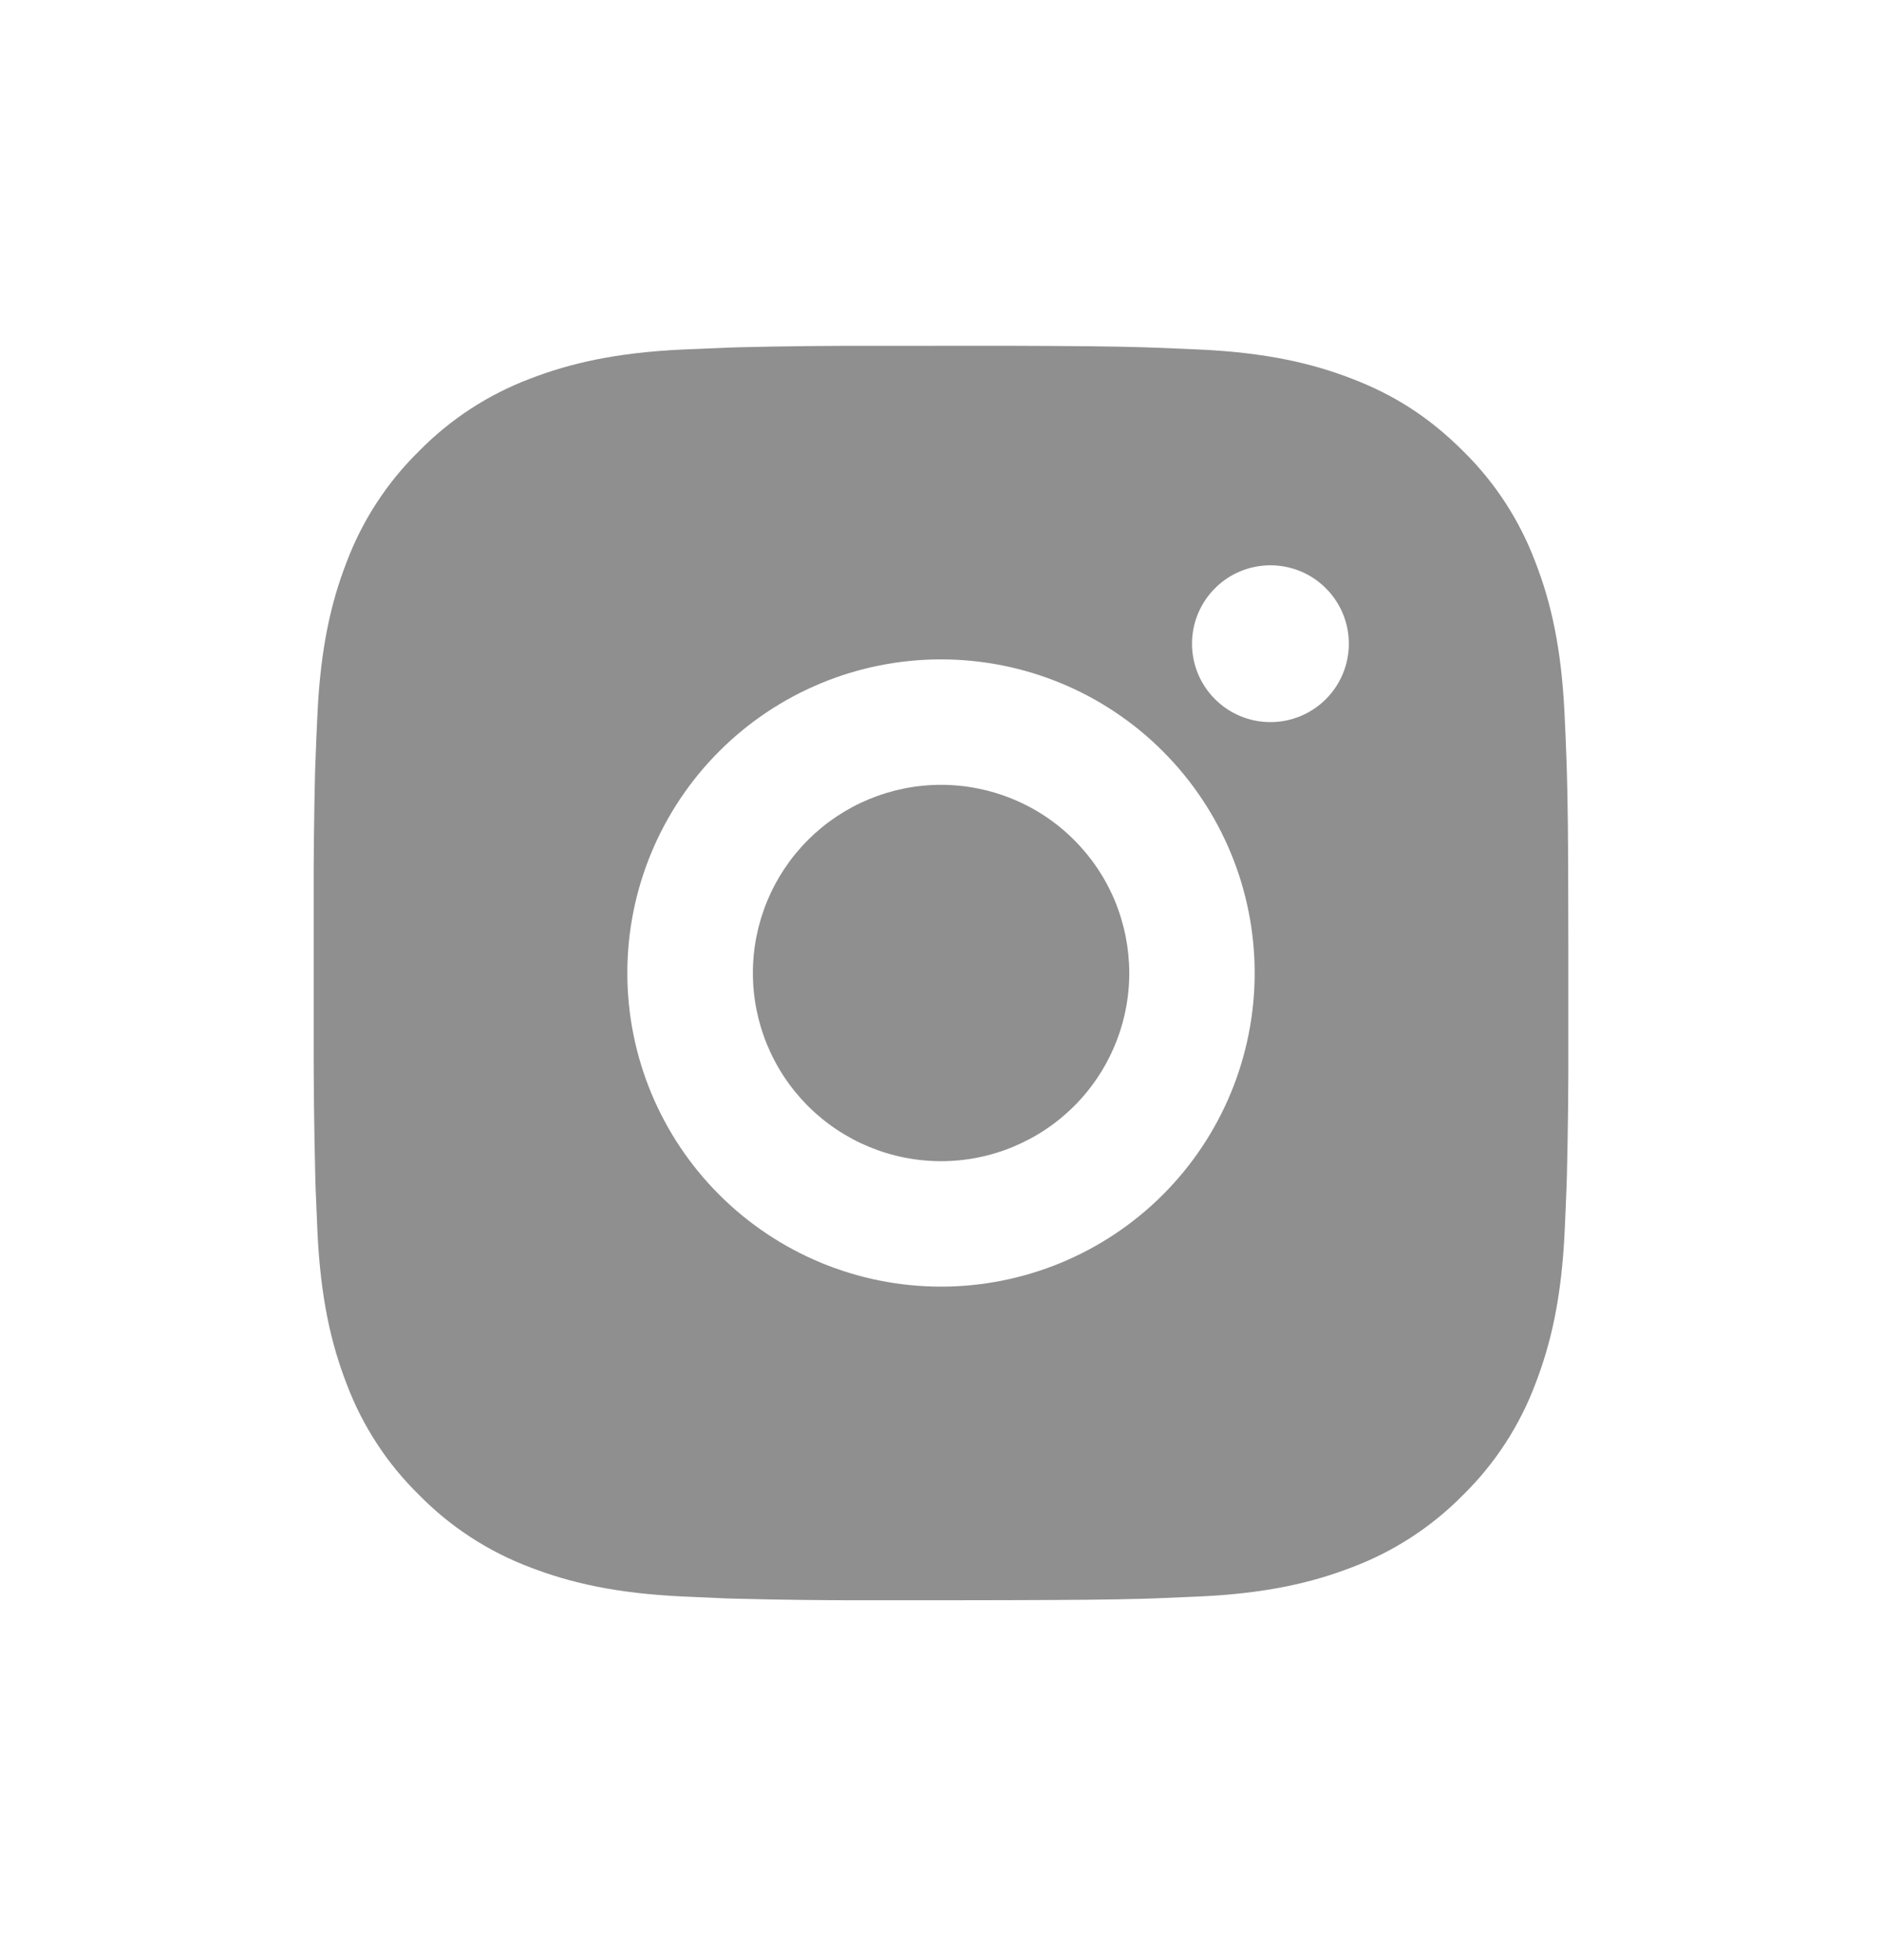 <svg width="24" height="25" viewBox="0 0 24 25" fill="none" xmlns="http://www.w3.org/2000/svg">
<path d="M12.823 4.41C13.723 4.413 14.179 4.417 14.574 4.429L14.729 4.434C14.908 4.441 15.085 4.449 15.299 4.458C16.15 4.498 16.73 4.633 17.24 4.83C17.768 5.033 18.213 5.309 18.658 5.753C19.065 6.152 19.379 6.636 19.58 7.17C19.778 7.68 19.912 8.26 19.952 9.112C19.962 9.325 19.97 9.502 19.976 9.682L19.981 9.837C19.993 10.231 19.998 10.688 19.999 11.588L20 12.184V13.232C20.002 13.816 19.996 14.399 19.982 14.983L19.977 15.138C19.971 15.318 19.962 15.495 19.953 15.707C19.913 16.559 19.777 17.139 19.58 17.65C19.379 18.184 19.065 18.668 18.658 19.067C18.258 19.474 17.774 19.789 17.24 19.99C16.73 20.187 16.15 20.322 15.299 20.362L14.729 20.386L14.574 20.391C14.179 20.402 13.723 20.407 12.823 20.409L12.226 20.41H11.179C10.595 20.412 10.011 20.406 9.428 20.391L9.272 20.387C9.082 20.379 8.893 20.371 8.703 20.362C7.852 20.322 7.271 20.187 6.76 19.99C6.227 19.789 5.743 19.474 5.344 19.067C4.936 18.668 4.621 18.184 4.42 17.65C4.223 17.14 4.088 16.559 4.048 15.707L4.024 15.138L4.02 14.983C4.006 14.399 3.999 13.816 4 13.232V11.588C3.998 11.004 4.004 10.421 4.018 9.837L4.024 9.682C4.03 9.502 4.038 9.325 4.048 9.112C4.088 8.26 4.222 7.68 4.42 7.17C4.621 6.636 4.937 6.152 5.344 5.753C5.744 5.346 6.227 5.031 6.76 4.83C7.271 4.633 7.851 4.498 8.703 4.458C8.916 4.449 9.093 4.441 9.272 4.434L9.428 4.429C10.011 4.415 10.594 4.409 11.178 4.411L12.823 4.41ZM12 8.41C10.939 8.41 9.922 8.831 9.172 9.582C8.422 10.332 8 11.349 8 12.41C8 13.471 8.422 14.488 9.172 15.238C9.922 15.988 10.939 16.41 12 16.41C13.061 16.41 14.079 15.988 14.829 15.238C15.579 14.488 16 13.471 16 12.41C16 11.349 15.579 10.332 14.829 9.582C14.079 8.831 13.061 8.41 12 8.41ZM12 10.01C12.315 10.01 12.627 10.072 12.919 10.193C13.21 10.313 13.475 10.49 13.697 10.713C13.92 10.935 14.097 11.2 14.218 11.491C14.338 11.782 14.4 12.094 14.401 12.41C14.401 12.725 14.339 13.037 14.218 13.328C14.098 13.619 13.921 13.884 13.698 14.107C13.475 14.33 13.211 14.506 12.919 14.627C12.628 14.748 12.316 14.81 12.001 14.81C11.365 14.81 10.754 14.557 10.304 14.107C9.854 13.657 9.601 13.046 9.601 12.41C9.601 11.774 9.854 11.163 10.304 10.713C10.754 10.263 11.365 10.01 12.001 10.01M16.201 7.21C15.936 7.21 15.681 7.315 15.494 7.503C15.306 7.691 15.201 7.945 15.201 8.21C15.201 8.475 15.306 8.73 15.494 8.917C15.681 9.105 15.936 9.21 16.201 9.21C16.466 9.21 16.721 9.105 16.908 8.917C17.096 8.73 17.201 8.475 17.201 8.21C17.201 7.945 17.096 7.691 16.908 7.503C16.721 7.315 16.466 7.21 16.201 7.21Z" fill="#8F8F8F"/>
</svg>
